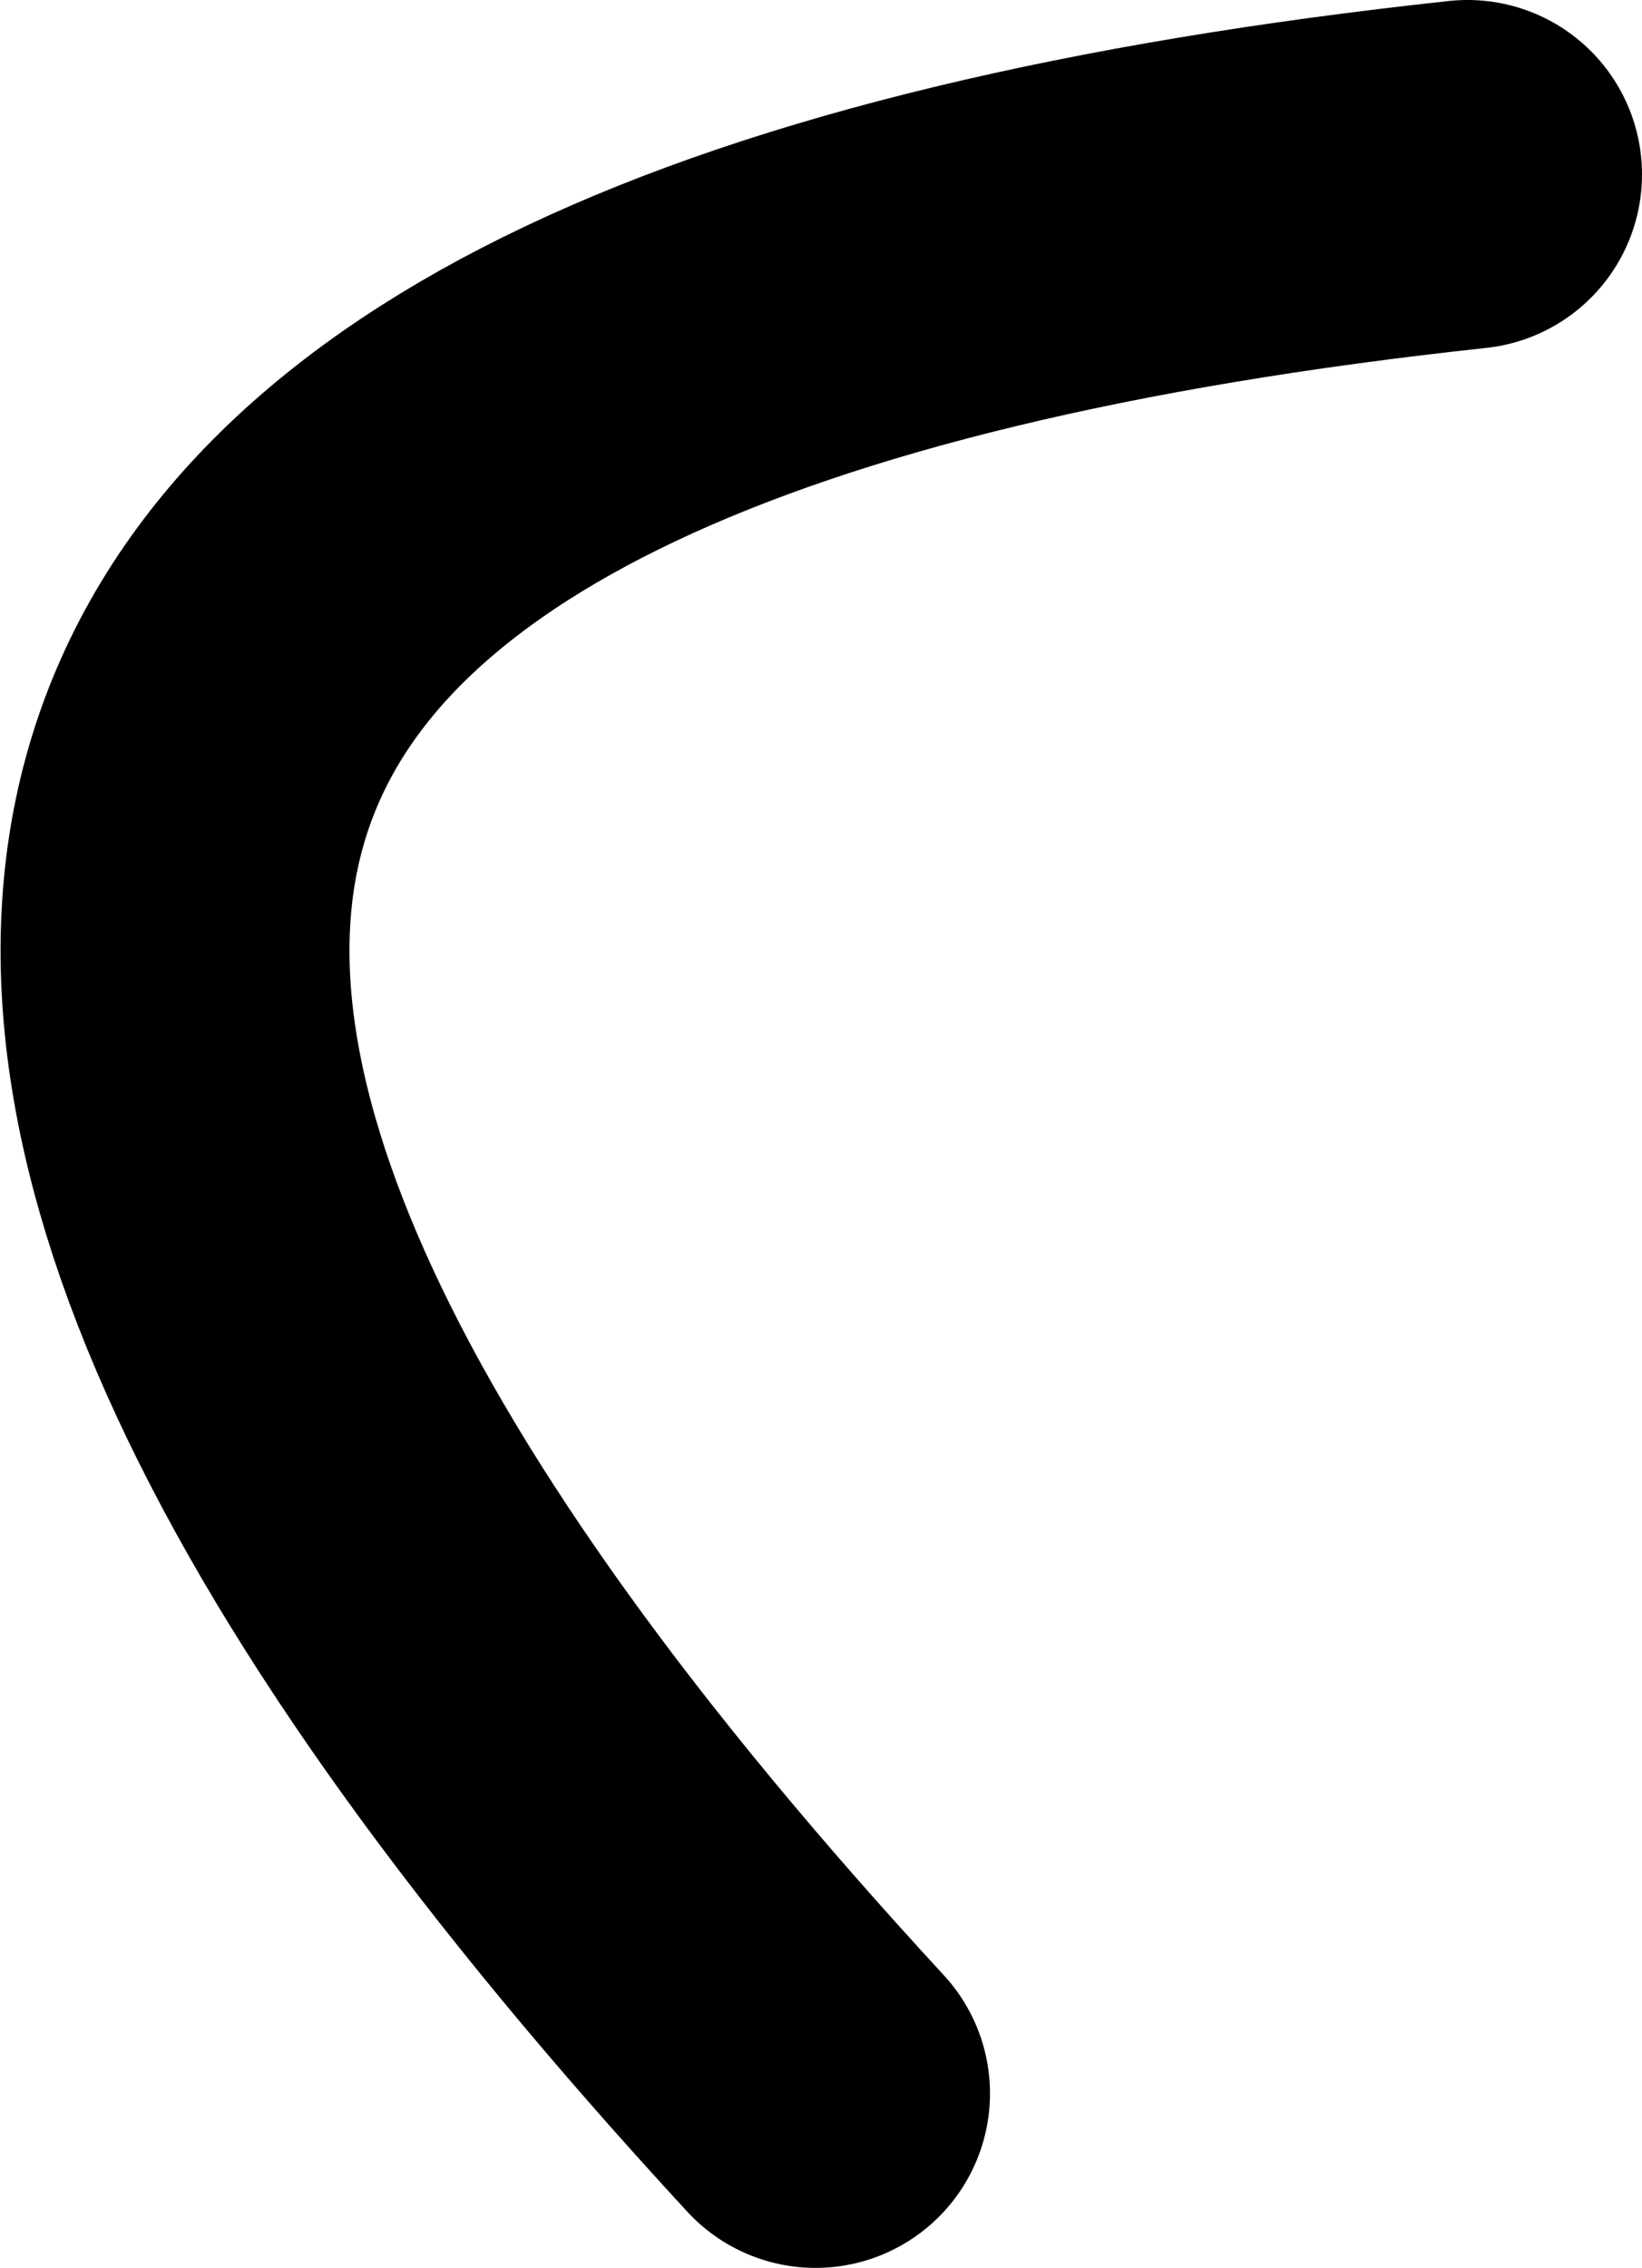 <?xml version="1.0" encoding="UTF-8" standalone="no"?>
<svg xmlns:xlink="http://www.w3.org/1999/xlink" height="52.0px" width="37.65px" xmlns="http://www.w3.org/2000/svg">
  <g transform="matrix(1.0, 0.0, 0.0, 1.0, 82.65, 87.0)">
    <path d="M-63.95 -39.0 Q-99.5 -77.55 -49.0 -83.0" fill="none" stroke="#000000" stroke-linecap="round" stroke-linejoin="round" stroke-width="8.0"/>
  </g>
</svg>
